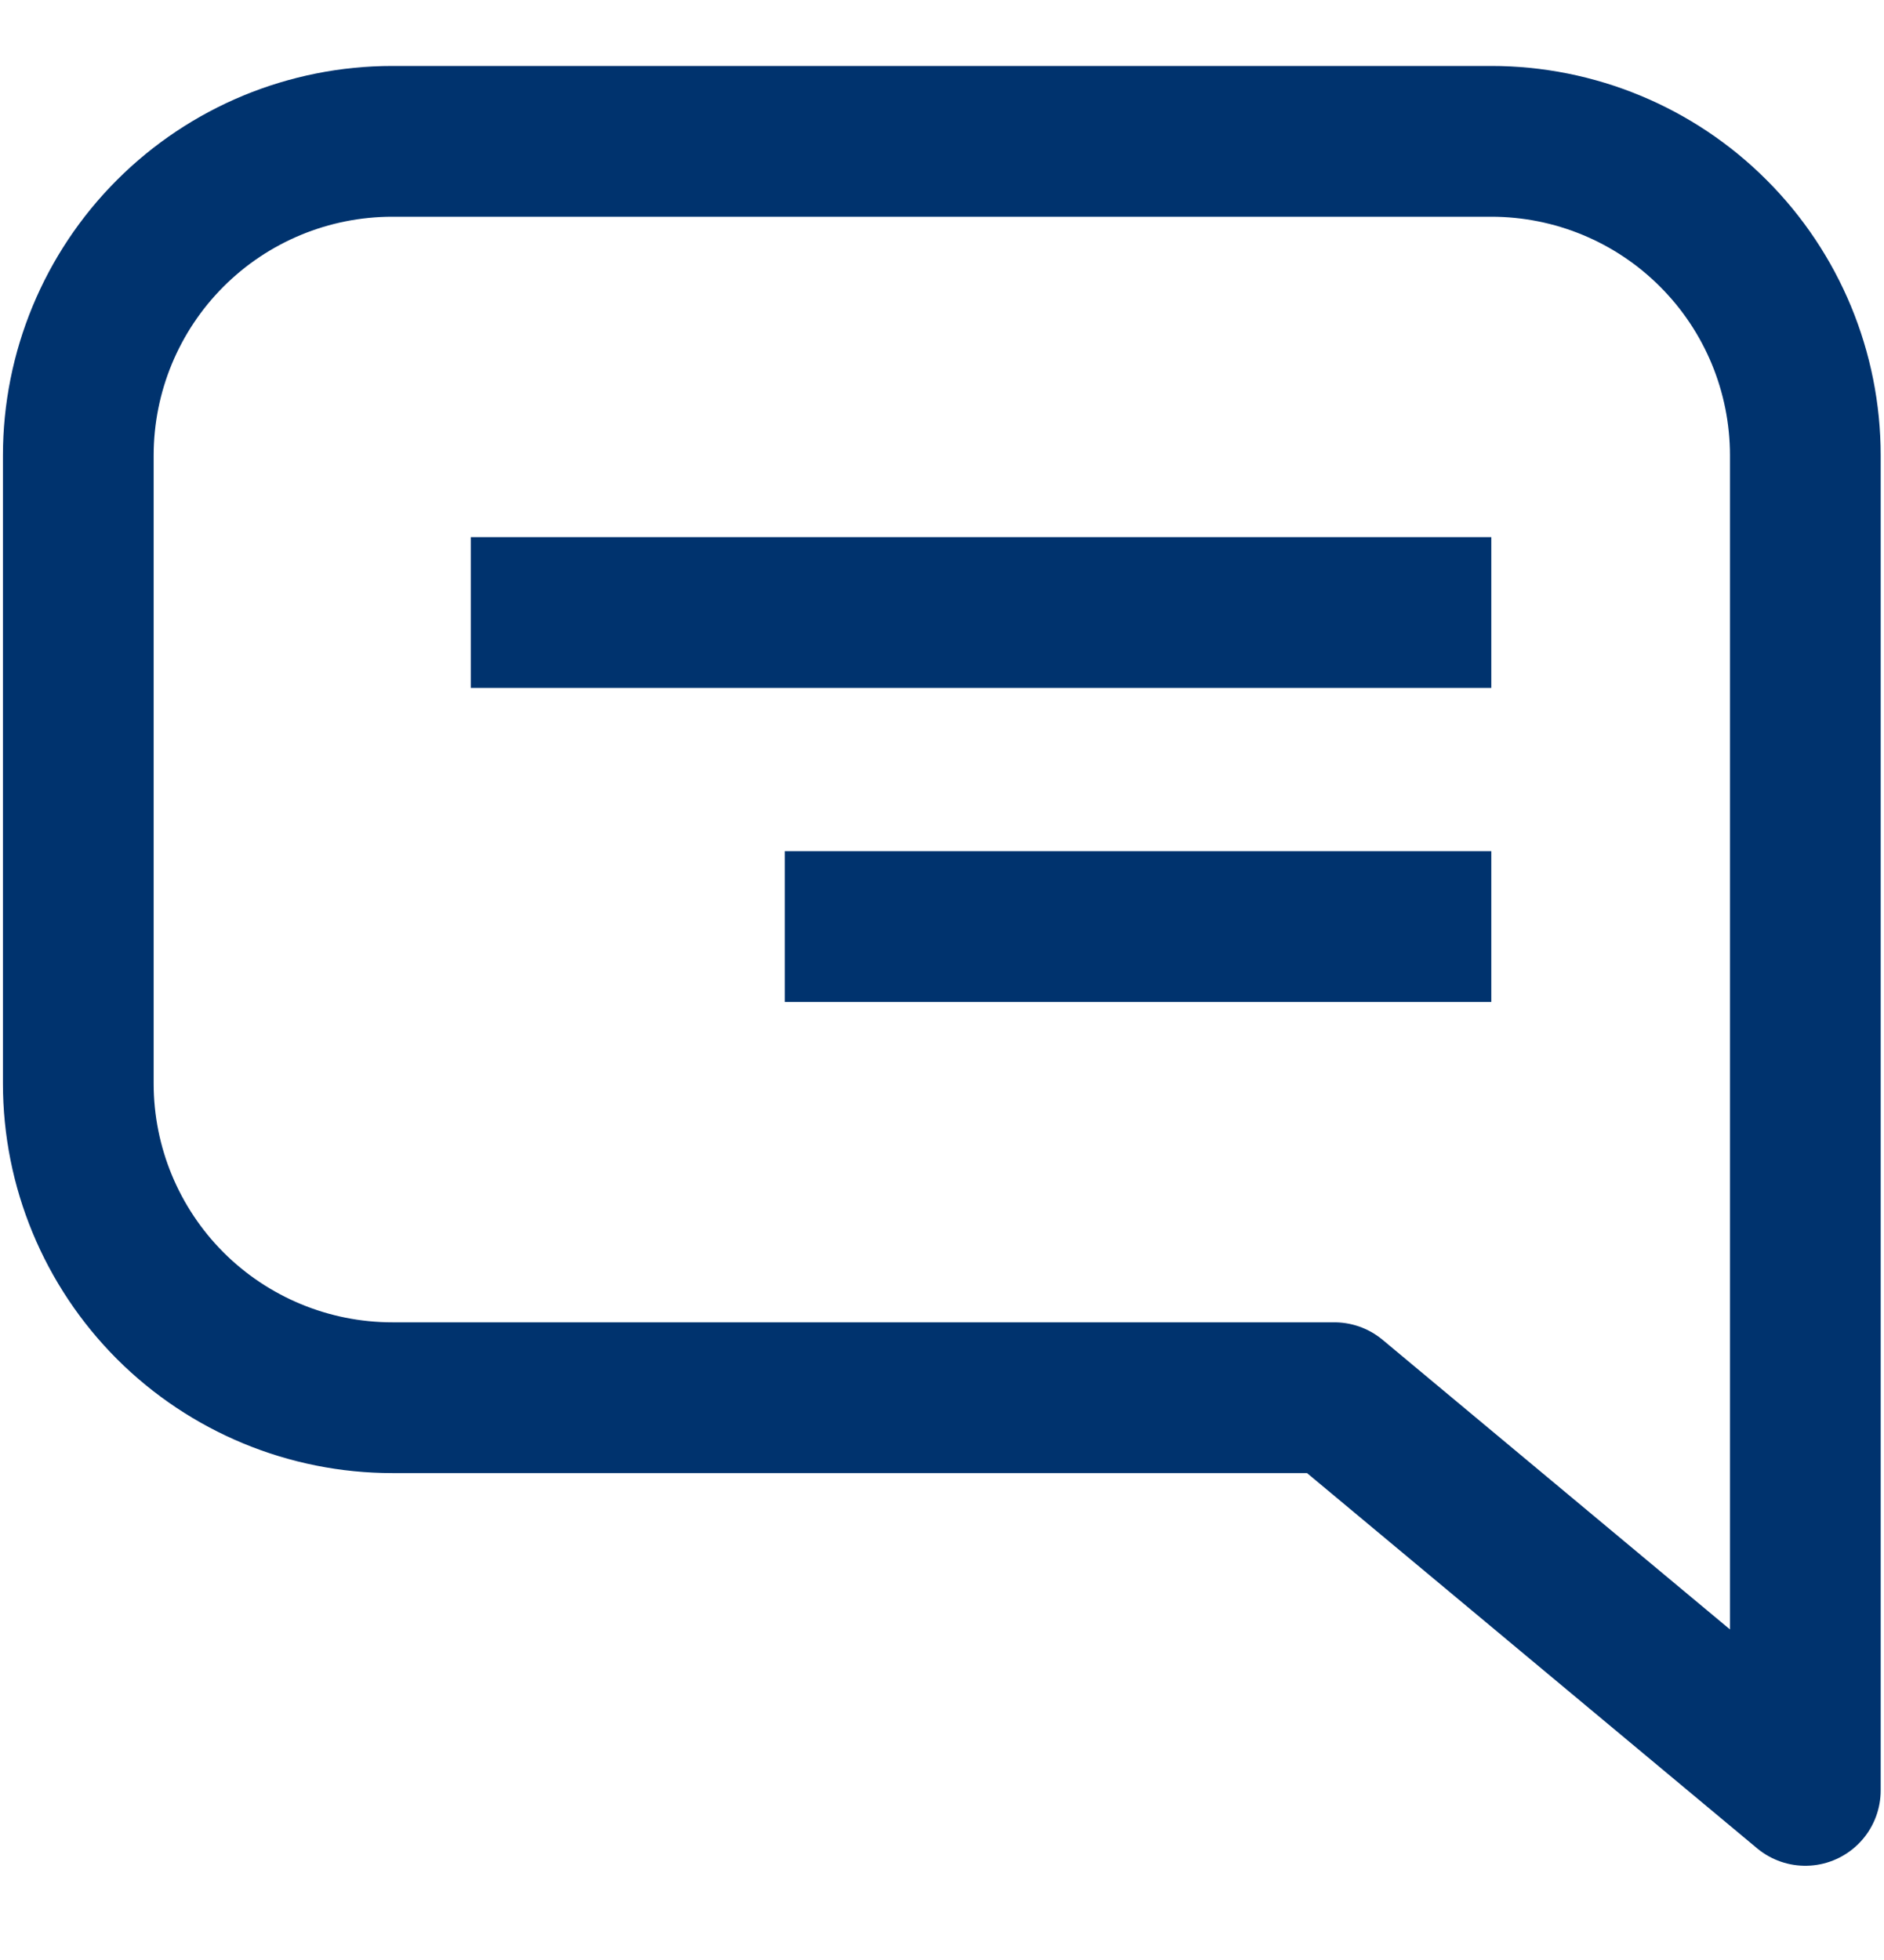 <?xml version="1.0" encoding="UTF-8"?>
<svg xmlns="http://www.w3.org/2000/svg" width="25" height="26" viewBox="0 0 25 26" fill="none">
  <g clip-path="url(#clip0_6245_9096)">
    <path d="M19.789 8.125H6.247M19.789 12.291H10.414M19.789 1.875H5.206C4.101 1.875 3.041 2.313 2.259 3.095C1.478 3.876 1.039 4.936 1.039 6.041V14.374C1.039 15.48 1.478 16.539 2.259 17.321C3.041 18.102 4.101 18.541 5.206 18.541H17.706L23.956 23.75V6.041C23.956 4.936 23.517 3.876 22.735 3.095C21.954 2.313 20.894 1.875 19.789 1.875Z" stroke="#00336E" stroke-width="2" stroke-linejoin="round"></path>
  </g>
  <defs>
    <clipPath id="clip0_6245_9096">
      <rect width="25" height="25" fill="white" transform="translate(0 0.833)"></rect>
    </clipPath>
  </defs>
</svg>
